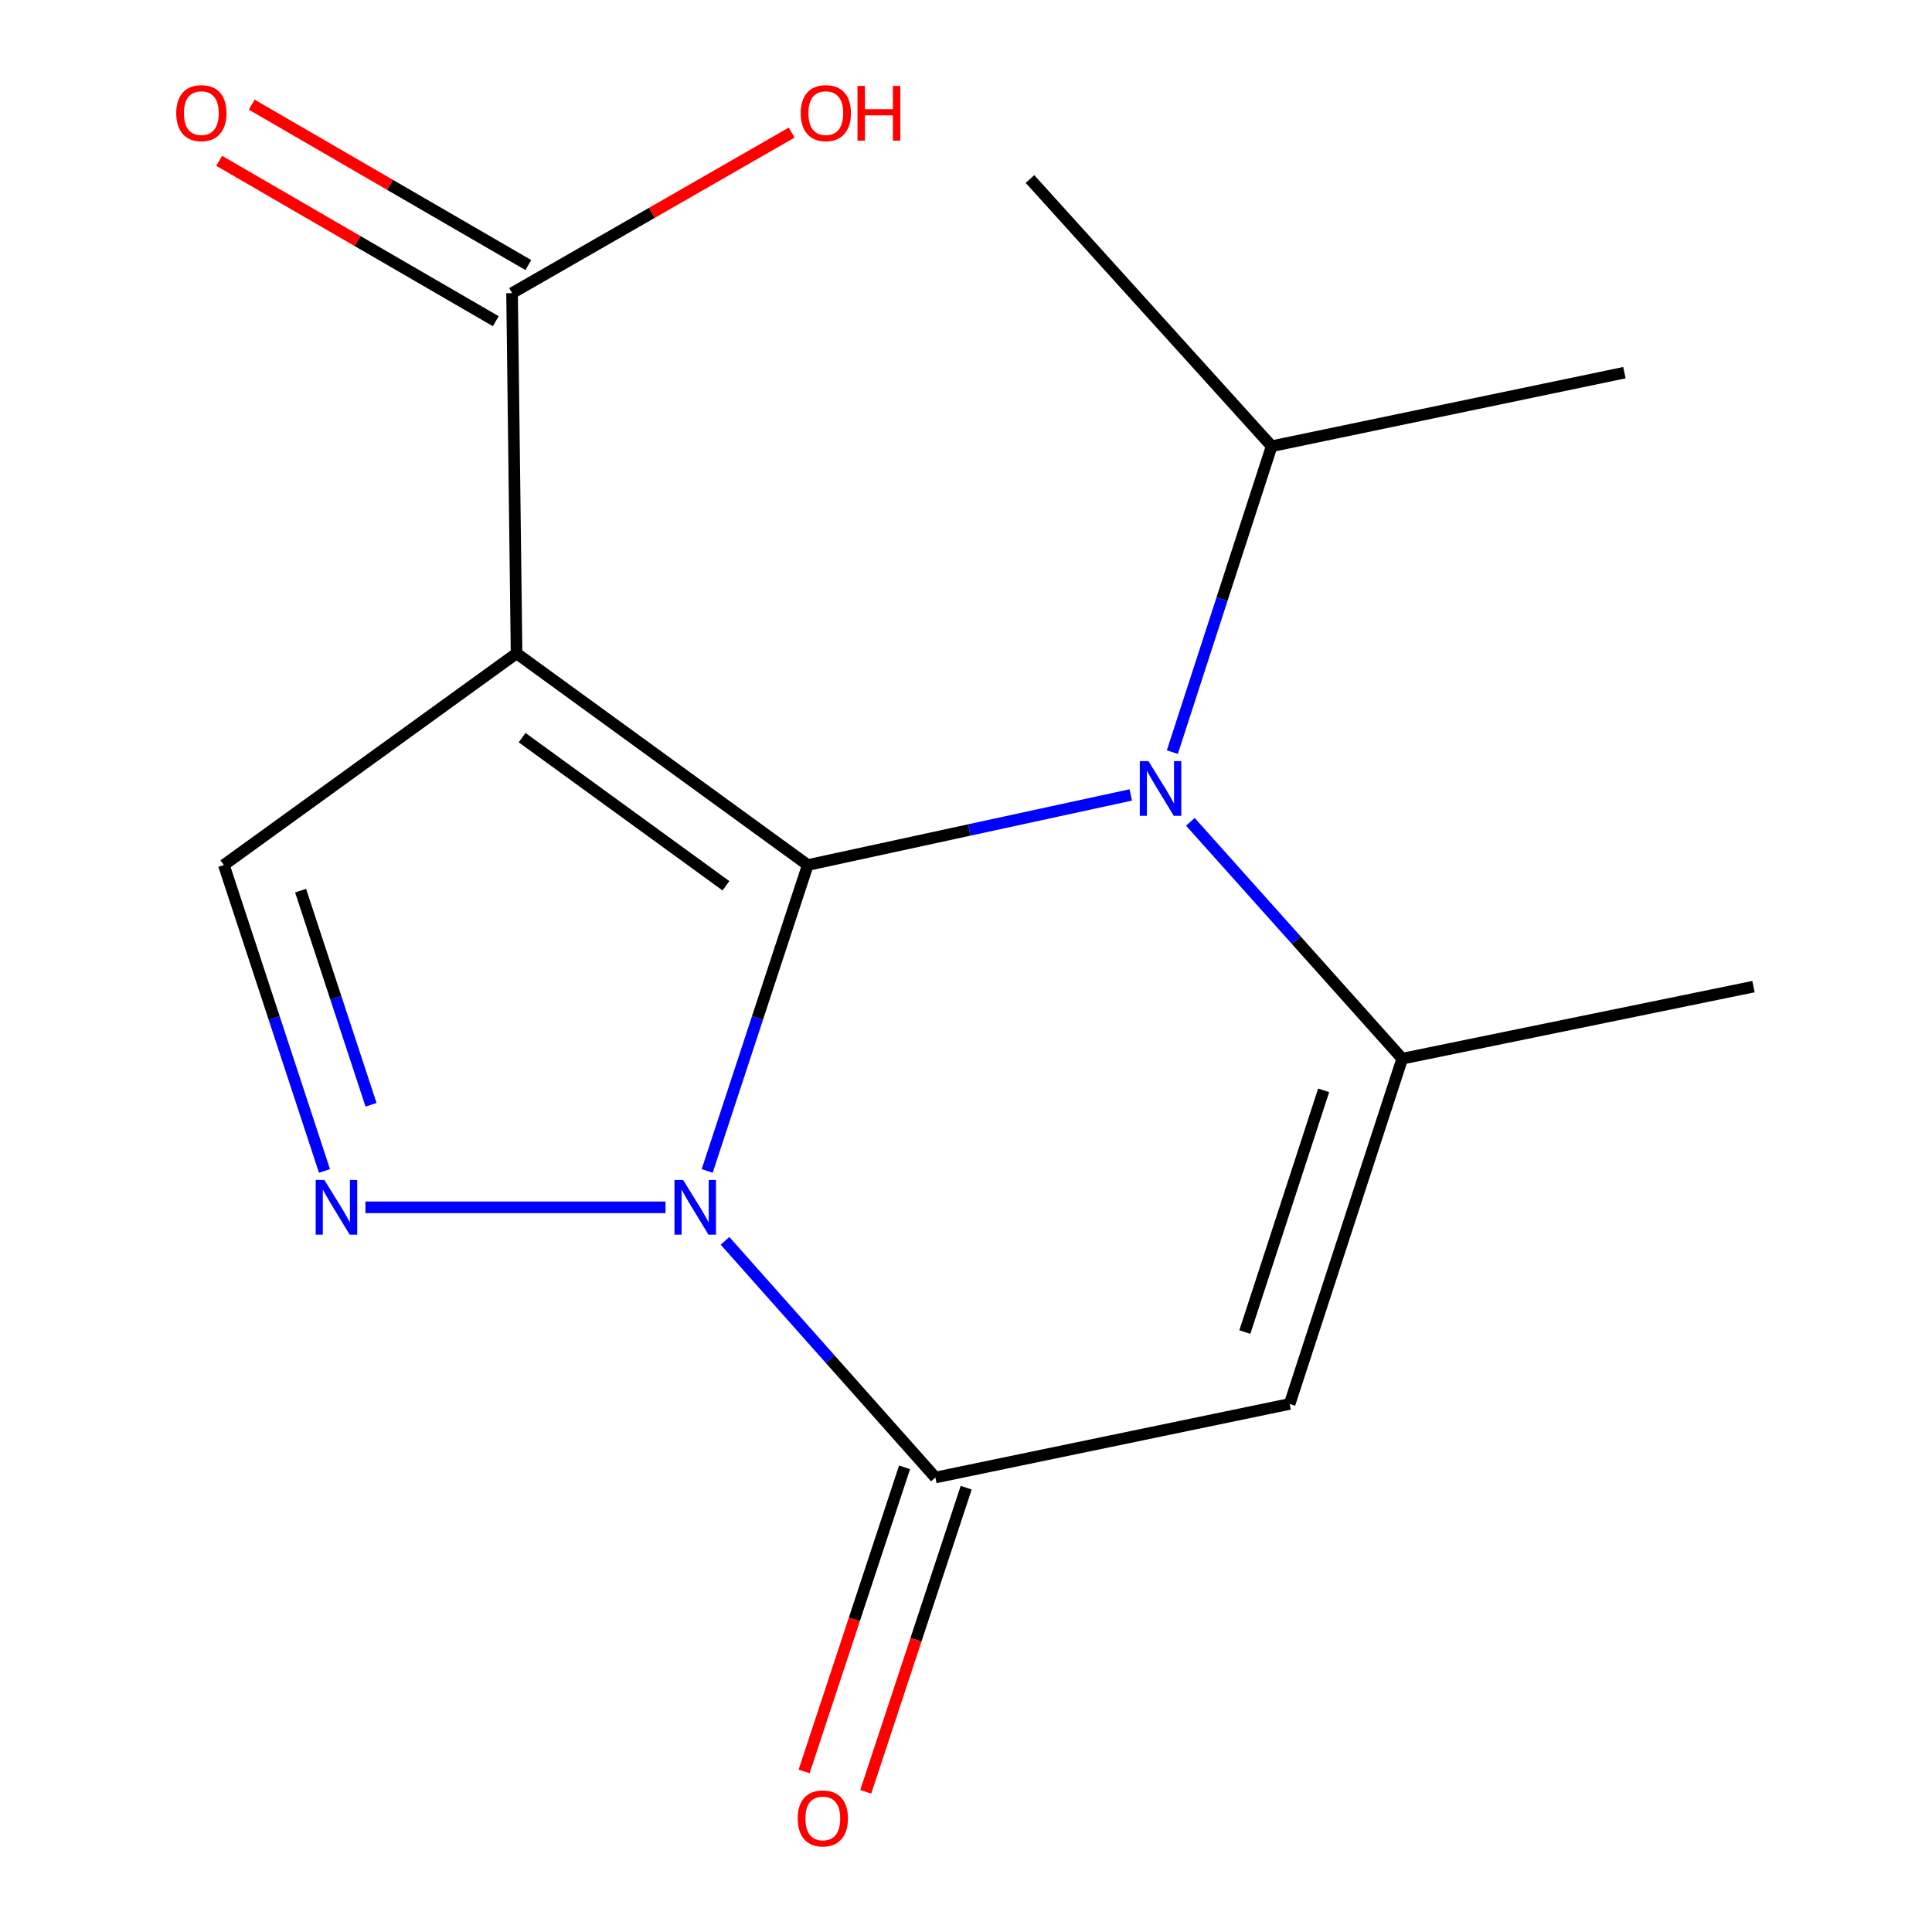 <?xml version='1.0' encoding='iso-8859-1'?>
<svg version='1.1' baseProfile='full'
              xmlns='http://www.w3.org/2000/svg'
                      xmlns:rdkit='http://www.rdkit.org/xml'
                      xmlns:xlink='http://www.w3.org/1999/xlink'
                  xml:space='preserve'
width='1000px' height='1000px' viewBox='0 0 1000 1000'>
<!-- END OF HEADER -->
<rect style='opacity:1.0;fill:#FFFFFF;stroke:none' width='1000' height='1000' x='0' y='0'> </rect>
<path class='bond-0' d='M 418.106,447.734 L 392.07,526.909' style='fill:none;fill-rule:evenodd;stroke:#000000;stroke-width:6px;stroke-linecap:butt;stroke-linejoin:miter;stroke-opacity:1' />
<path class='bond-0' d='M 392.07,526.909 L 366.034,606.085' style='fill:none;fill-rule:evenodd;stroke:#0000FF;stroke-width:6px;stroke-linecap:butt;stroke-linejoin:miter;stroke-opacity:1' />
<path class='bond-1' d='M 418.106,447.734 L 267.377,338.191' style='fill:none;fill-rule:evenodd;stroke:#000000;stroke-width:6px;stroke-linecap:butt;stroke-linejoin:miter;stroke-opacity:1' />
<path class='bond-1' d='M 375.749,458.476 L 270.238,381.795' style='fill:none;fill-rule:evenodd;stroke:#000000;stroke-width:6px;stroke-linecap:butt;stroke-linejoin:miter;stroke-opacity:1' />
<path class='bond-2' d='M 418.106,447.734 L 501.693,429.597' style='fill:none;fill-rule:evenodd;stroke:#000000;stroke-width:6px;stroke-linecap:butt;stroke-linejoin:miter;stroke-opacity:1' />
<path class='bond-2' d='M 501.693,429.597 L 585.28,411.46' style='fill:none;fill-rule:evenodd;stroke:#0000FF;stroke-width:6px;stroke-linecap:butt;stroke-linejoin:miter;stroke-opacity:1' />
<path class='bond-3' d='M 344.462,624.907 L 189.141,624.907' style='fill:none;fill-rule:evenodd;stroke:#0000FF;stroke-width:6px;stroke-linecap:butt;stroke-linejoin:miter;stroke-opacity:1' />
<path class='bond-4' d='M 375.263,642.253 L 429.706,703.505' style='fill:none;fill-rule:evenodd;stroke:#0000FF;stroke-width:6px;stroke-linecap:butt;stroke-linejoin:miter;stroke-opacity:1' />
<path class='bond-4' d='M 429.706,703.505 L 484.15,764.757' style='fill:none;fill-rule:evenodd;stroke:#000000;stroke-width:6px;stroke-linecap:butt;stroke-linejoin:miter;stroke-opacity:1' />
<path class='bond-7' d='M 267.377,338.191 L 115.863,447.734' style='fill:none;fill-rule:evenodd;stroke:#000000;stroke-width:6px;stroke-linecap:butt;stroke-linejoin:miter;stroke-opacity:1' />
<path class='bond-8' d='M 267.377,338.191 L 265.044,151.724' style='fill:none;fill-rule:evenodd;stroke:#000000;stroke-width:6px;stroke-linecap:butt;stroke-linejoin:miter;stroke-opacity:1' />
<path class='bond-6' d='M 616.122,425.365 L 670.96,486.665' style='fill:none;fill-rule:evenodd;stroke:#0000FF;stroke-width:6px;stroke-linecap:butt;stroke-linejoin:miter;stroke-opacity:1' />
<path class='bond-6' d='M 670.96,486.665 L 725.798,547.966' style='fill:none;fill-rule:evenodd;stroke:#000000;stroke-width:6px;stroke-linecap:butt;stroke-linejoin:miter;stroke-opacity:1' />
<path class='bond-10' d='M 606.8,389.299 L 632.503,310.13' style='fill:none;fill-rule:evenodd;stroke:#0000FF;stroke-width:6px;stroke-linecap:butt;stroke-linejoin:miter;stroke-opacity:1' />
<path class='bond-10' d='M 632.503,310.13 L 658.206,230.961' style='fill:none;fill-rule:evenodd;stroke:#000000;stroke-width:6px;stroke-linecap:butt;stroke-linejoin:miter;stroke-opacity:1' />
<path class='bond-16' d='M 167.952,606.084 L 141.908,526.909' style='fill:none;fill-rule:evenodd;stroke:#0000FF;stroke-width:6px;stroke-linecap:butt;stroke-linejoin:miter;stroke-opacity:1' />
<path class='bond-16' d='M 141.908,526.909 L 115.863,447.734' style='fill:none;fill-rule:evenodd;stroke:#000000;stroke-width:6px;stroke-linecap:butt;stroke-linejoin:miter;stroke-opacity:1' />
<path class='bond-16' d='M 192.047,571.836 L 173.816,516.413' style='fill:none;fill-rule:evenodd;stroke:#0000FF;stroke-width:6px;stroke-linecap:butt;stroke-linejoin:miter;stroke-opacity:1' />
<path class='bond-16' d='M 173.816,516.413 L 155.585,460.991' style='fill:none;fill-rule:evenodd;stroke:#000000;stroke-width:6px;stroke-linecap:butt;stroke-linejoin:miter;stroke-opacity:1' />
<path class='bond-9' d='M 468.202,759.489 L 442.203,838.192' style='fill:none;fill-rule:evenodd;stroke:#000000;stroke-width:6px;stroke-linecap:butt;stroke-linejoin:miter;stroke-opacity:1' />
<path class='bond-9' d='M 442.203,838.192 L 416.205,916.896' style='fill:none;fill-rule:evenodd;stroke:#FF0000;stroke-width:6px;stroke-linecap:butt;stroke-linejoin:miter;stroke-opacity:1' />
<path class='bond-9' d='M 500.097,770.025 L 474.099,848.729' style='fill:none;fill-rule:evenodd;stroke:#000000;stroke-width:6px;stroke-linecap:butt;stroke-linejoin:miter;stroke-opacity:1' />
<path class='bond-9' d='M 474.099,848.729 L 448.1,927.432' style='fill:none;fill-rule:evenodd;stroke:#FF0000;stroke-width:6px;stroke-linecap:butt;stroke-linejoin:miter;stroke-opacity:1' />
<path class='bond-17' d='M 484.15,764.757 L 667.518,726.687' style='fill:none;fill-rule:evenodd;stroke:#000000;stroke-width:6px;stroke-linecap:butt;stroke-linejoin:miter;stroke-opacity:1' />
<path class='bond-5' d='M 667.518,726.687 L 725.798,547.966' style='fill:none;fill-rule:evenodd;stroke:#000000;stroke-width:6px;stroke-linecap:butt;stroke-linejoin:miter;stroke-opacity:1' />
<path class='bond-5' d='M 644.324,689.465 L 685.121,564.36' style='fill:none;fill-rule:evenodd;stroke:#000000;stroke-width:6px;stroke-linecap:butt;stroke-linejoin:miter;stroke-opacity:1' />
<path class='bond-13' d='M 725.798,547.966 L 907.599,510.68' style='fill:none;fill-rule:evenodd;stroke:#000000;stroke-width:6px;stroke-linecap:butt;stroke-linejoin:miter;stroke-opacity:1' />
<path class='bond-11' d='M 273.469,137.195 L 201.88,95.685' style='fill:none;fill-rule:evenodd;stroke:#000000;stroke-width:6px;stroke-linecap:butt;stroke-linejoin:miter;stroke-opacity:1' />
<path class='bond-11' d='M 201.88,95.685 L 130.291,54.175' style='fill:none;fill-rule:evenodd;stroke:#FF0000;stroke-width:6px;stroke-linecap:butt;stroke-linejoin:miter;stroke-opacity:1' />
<path class='bond-11' d='M 256.619,166.254 L 185.03,124.744' style='fill:none;fill-rule:evenodd;stroke:#000000;stroke-width:6px;stroke-linecap:butt;stroke-linejoin:miter;stroke-opacity:1' />
<path class='bond-11' d='M 185.03,124.744 L 113.441,83.235' style='fill:none;fill-rule:evenodd;stroke:#FF0000;stroke-width:6px;stroke-linecap:butt;stroke-linejoin:miter;stroke-opacity:1' />
<path class='bond-12' d='M 265.044,151.724 L 337.4,110.175' style='fill:none;fill-rule:evenodd;stroke:#000000;stroke-width:6px;stroke-linecap:butt;stroke-linejoin:miter;stroke-opacity:1' />
<path class='bond-12' d='M 337.4,110.175 L 409.755,68.626' style='fill:none;fill-rule:evenodd;stroke:#FF0000;stroke-width:6px;stroke-linecap:butt;stroke-linejoin:miter;stroke-opacity:1' />
<path class='bond-14' d='M 658.206,230.961 L 840.791,192.892' style='fill:none;fill-rule:evenodd;stroke:#000000;stroke-width:6px;stroke-linecap:butt;stroke-linejoin:miter;stroke-opacity:1' />
<path class='bond-15' d='M 658.206,230.961 L 533.118,92.66' style='fill:none;fill-rule:evenodd;stroke:#000000;stroke-width:6px;stroke-linecap:butt;stroke-linejoin:miter;stroke-opacity:1' />
<path  class='atom-1' d='M 353.585 610.747
L 362.865 625.747
Q 363.785 627.227, 365.265 629.907
Q 366.745 632.587, 366.825 632.747
L 366.825 610.747
L 370.585 610.747
L 370.585 639.067
L 366.705 639.067
L 356.745 622.667
Q 355.585 620.747, 354.345 618.547
Q 353.145 616.347, 352.785 615.667
L 352.785 639.067
L 349.105 639.067
L 349.105 610.747
L 353.585 610.747
' fill='#0000FF'/>
<path  class='atom-3' d='M 594.431 393.956
L 603.711 408.956
Q 604.631 410.436, 606.111 413.116
Q 607.591 415.796, 607.671 415.956
L 607.671 393.956
L 611.431 393.956
L 611.431 422.276
L 607.551 422.276
L 597.591 405.876
Q 596.431 403.956, 595.191 401.756
Q 593.991 399.556, 593.631 398.876
L 593.631 422.276
L 589.951 422.276
L 589.951 393.956
L 594.431 393.956
' fill='#0000FF'/>
<path  class='atom-4' d='M 167.883 610.747
L 177.163 625.747
Q 178.083 627.227, 179.563 629.907
Q 181.043 632.587, 181.123 632.747
L 181.123 610.747
L 184.883 610.747
L 184.883 639.067
L 181.003 639.067
L 171.043 622.667
Q 169.883 620.747, 168.643 618.547
Q 167.443 616.347, 167.083 615.667
L 167.083 639.067
L 163.403 639.067
L 163.403 610.747
L 167.883 610.747
' fill='#0000FF'/>
<path  class='atom-10' d='M 412.888 941.208
Q 412.888 934.408, 416.248 930.608
Q 419.608 926.808, 425.888 926.808
Q 432.168 926.808, 435.528 930.608
Q 438.888 934.408, 438.888 941.208
Q 438.888 948.088, 435.488 952.008
Q 432.088 955.888, 425.888 955.888
Q 419.648 955.888, 416.248 952.008
Q 412.888 948.128, 412.888 941.208
M 425.888 952.688
Q 430.208 952.688, 432.528 949.808
Q 434.888 946.888, 434.888 941.208
Q 434.888 935.648, 432.528 932.848
Q 430.208 930.008, 425.888 930.008
Q 421.568 930.008, 419.208 932.808
Q 416.888 935.608, 416.888 941.208
Q 416.888 946.928, 419.208 949.808
Q 421.568 952.688, 425.888 952.688
' fill='#FF0000'/>
<path  class='atom-12' d='M 91.219 58.552
Q 91.219 51.752, 94.579 47.952
Q 97.939 44.152, 104.219 44.152
Q 110.499 44.152, 113.859 47.952
Q 117.219 51.752, 117.219 58.552
Q 117.219 65.432, 113.819 69.352
Q 110.419 73.232, 104.219 73.232
Q 97.978 73.232, 94.579 69.352
Q 91.219 65.472, 91.219 58.552
M 104.219 70.032
Q 108.539 70.032, 110.859 67.152
Q 113.219 64.232, 113.219 58.552
Q 113.219 52.992, 110.859 50.192
Q 108.539 47.352, 104.219 47.352
Q 99.898 47.352, 97.538 50.152
Q 95.219 52.952, 95.219 58.552
Q 95.219 64.272, 97.538 67.152
Q 99.898 70.032, 104.219 70.032
' fill='#FF0000'/>
<path  class='atom-13' d='M 414.437 58.552
Q 414.437 51.752, 417.797 47.952
Q 421.157 44.152, 427.437 44.152
Q 433.717 44.152, 437.077 47.952
Q 440.437 51.752, 440.437 58.552
Q 440.437 65.432, 437.037 69.352
Q 433.637 73.232, 427.437 73.232
Q 421.197 73.232, 417.797 69.352
Q 414.437 65.472, 414.437 58.552
M 427.437 70.032
Q 431.757 70.032, 434.077 67.152
Q 436.437 64.232, 436.437 58.552
Q 436.437 52.992, 434.077 50.192
Q 431.757 47.352, 427.437 47.352
Q 423.117 47.352, 420.757 50.152
Q 418.437 52.952, 418.437 58.552
Q 418.437 64.272, 420.757 67.152
Q 423.117 70.032, 427.437 70.032
' fill='#FF0000'/>
<path  class='atom-13' d='M 443.837 44.472
L 447.677 44.472
L 447.677 56.512
L 462.157 56.512
L 462.157 44.472
L 465.997 44.472
L 465.997 72.792
L 462.157 72.792
L 462.157 59.712
L 447.677 59.712
L 447.677 72.792
L 443.837 72.792
L 443.837 44.472
' fill='#FF0000'/>
</svg>
